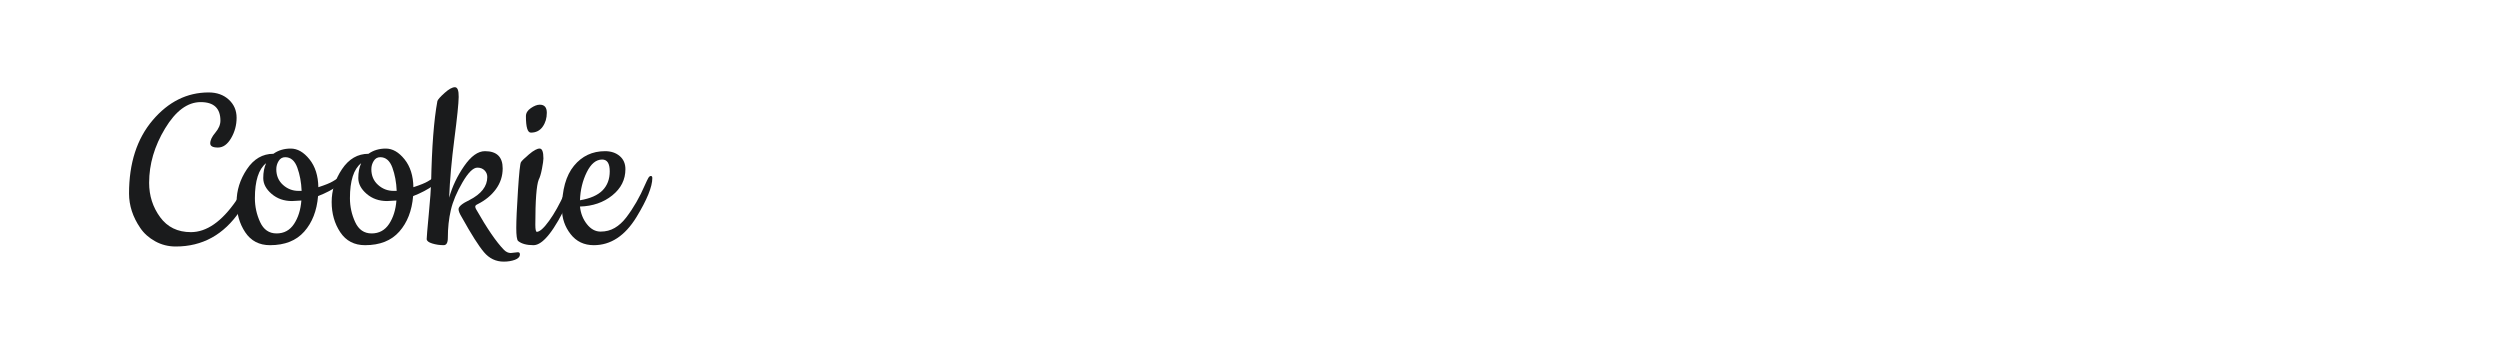 <?xml version="1.0" encoding="utf-8"?>
<!-- Generator: Adobe Illustrator 25.0.0, SVG Export Plug-In . SVG Version: 6.00 Build 0)  -->
<svg version="1.1" id="图层_1" xmlns="http://www.w3.org/2000/svg" xmlns:xlink="http://www.w3.org/1999/xlink" x="0px" y="0px"
	 width="258px" height="36px" viewBox="0 0 258 36" enable-background="new 0 0 258 36" xml:space="preserve">
<g>
	<path fill="#1A1B1C" d="M24.364,20.722c0.126-0.179,0.305-0.493,0.539-0.943c0.576-1.023,0.921-1.536,1.038-1.536
		s0.176,0.072,0.176,0.217c0,0.879-0.458,1.994-1.375,3.341c-1.653,2.425-3.854,3.638-6.602,3.638c-0.773,0-1.482-0.18-2.129-0.539
		s-1.159-0.817-1.536-1.375c-0.772-1.131-1.159-2.317-1.159-3.556c0-3.127,0.813-5.646,2.438-7.56
		c1.626-1.913,3.553-2.869,5.78-2.869c0.845,0,1.537,0.247,2.075,0.74c0.539,0.495,0.808,1.117,0.808,1.873
		c0,0.755-0.188,1.455-0.565,2.103c-0.377,0.646-0.831,0.97-1.361,0.97c-0.531,0-0.795-0.145-0.795-0.431
		c0-0.324,0.175-0.692,0.526-1.105c0.35-0.413,0.525-0.826,0.525-1.24c0-1.275-0.678-1.913-2.035-1.913s-2.582,0.907-3.678,2.722
		s-1.644,3.684-1.644,5.605c0,1.33,0.377,2.511,1.132,3.544c0.754,1.032,1.814,1.549,3.179,1.549
		C21.319,23.955,22.873,22.877,24.364,20.722z"/>
	<path fill="#1A1B1C" d="M32.853,19.32c0.718-0.233,1.217-0.436,1.495-0.605c0.278-0.171,0.489-0.301,0.633-0.392l0.323-0.188
		c0.09-0.054,0.162-0.081,0.215-0.081c0.144,0,0.216,0.081,0.216,0.242c0,0.163-0.279,0.444-0.835,0.85
		c-0.558,0.403-1.25,0.769-2.076,1.091c-0.125,1.509-0.602,2.731-1.428,3.665c-0.827,0.935-2.003,1.401-3.53,1.401
		c-1.114,0-1.967-0.444-2.56-1.334c-0.592-0.89-0.889-1.931-0.889-3.125c0-1.195,0.354-2.322,1.064-3.383
		c0.709-1.06,1.621-1.59,2.735-1.59c0.502-0.359,1.101-0.539,1.792-0.539c0.692,0,1.334,0.368,1.927,1.105
		C32.529,17.174,32.835,18.135,32.853,19.32z M31.101,20.694l-0.97,0.054c-0.827,0-1.528-0.247-2.102-0.74
		c-0.576-0.494-0.862-1.038-0.862-1.631c0-0.592,0.098-1.104,0.296-1.536c-0.772,0.611-1.158,1.814-1.158,3.612
		c0,0.862,0.179,1.684,0.539,2.465c0.359,0.781,0.924,1.172,1.697,1.172c0.772,0,1.375-0.328,1.805-0.982
		C30.777,22.451,31.029,21.646,31.101,20.694z M29.43,16.222c-0.287,0-0.512,0.13-0.673,0.39c-0.162,0.261-0.243,0.544-0.243,0.85
		c0,0.664,0.229,1.203,0.687,1.616c0.458,0.414,0.993,0.621,1.604,0.621h0.323c-0.036-0.882-0.185-1.681-0.445-2.398
		C30.422,16.581,30.005,16.222,29.43,16.222z"/>
	<path fill="#1A1B1C" d="M42.662,19.32c0.718-0.233,1.216-0.436,1.495-0.605c0.279-0.171,0.489-0.301,0.634-0.392l0.323-0.188
		c0.089-0.054,0.162-0.081,0.215-0.081c0.143,0,0.216,0.081,0.216,0.242c0,0.163-0.279,0.444-0.835,0.85
		c-0.557,0.403-1.249,0.769-2.076,1.091c-0.125,1.509-0.601,2.731-1.427,3.665c-0.827,0.935-2.003,1.401-3.53,1.401
		c-1.114,0-1.967-0.444-2.56-1.334s-0.889-1.931-0.889-3.125c0-1.195,0.354-2.322,1.064-3.383c0.709-1.06,1.621-1.59,2.735-1.59
		c0.502-0.359,1.1-0.539,1.792-0.539s1.334,0.368,1.927,1.105C42.338,17.174,42.644,18.135,42.662,19.32z M40.91,20.694l-0.97,0.054
		c-0.826,0-1.527-0.247-2.102-0.74c-0.575-0.494-0.862-1.038-0.862-1.631c0-0.592,0.098-1.104,0.296-1.536
		c-0.772,0.611-1.158,1.814-1.158,3.612c0,0.862,0.179,1.684,0.539,2.465s0.925,1.172,1.697,1.172c0.773,0,1.375-0.328,1.806-0.982
		C40.587,22.451,40.838,21.646,40.91,20.694z M39.239,16.222c-0.287,0-0.512,0.13-0.673,0.39c-0.162,0.261-0.243,0.544-0.243,0.85
		c0,0.664,0.229,1.203,0.688,1.616c0.458,0.414,0.992,0.621,1.604,0.621h0.323c-0.036-0.882-0.184-1.681-0.444-2.398
		C40.231,16.581,39.814,16.222,39.239,16.222z"/>
	<path fill="#1A1B1C" d="M52.712,26.111l0.728-0.081c0.144,0,0.215,0.071,0.215,0.215c0,0.252-0.171,0.44-0.512,0.566
		C52.802,26.937,52.416,27,51.984,27c-0.808,0-1.486-0.323-2.034-0.97c-0.549-0.646-1.307-1.841-2.277-3.584
		c-0.234-0.378-0.351-0.664-0.351-0.862c0-0.269,0.377-0.584,1.132-0.943c1.222-0.629,1.833-1.418,1.833-2.371
		c0-0.27-0.095-0.499-0.283-0.688s-0.436-0.282-0.74-0.282c-0.432,0-0.944,0.507-1.537,1.522c-0.593,1.016-0.993,1.968-1.2,2.855
		c-0.207,0.89-0.309,1.846-0.309,2.869c0,0.504-0.144,0.756-0.431,0.756c-0.414,0-0.809-0.059-1.186-0.176
		c-0.377-0.115-0.566-0.269-0.566-0.458c0-0.188,0.071-1.041,0.215-2.56s0.225-2.609,0.243-3.273
		c0.071-3.665,0.287-6.467,0.647-8.409c0.054-0.161,0.301-0.439,0.741-0.834C46.321,9.198,46.676,9,46.946,9s0.4,0.336,0.39,1.01
		c-0.009,0.675-0.157,2.116-0.444,4.324c-0.288,2.211-0.467,4.232-0.539,6.064c0.323-1.149,0.839-2.237,1.549-3.261
		c0.709-1.023,1.424-1.536,2.143-1.536c1.221,0,1.832,0.593,1.832,1.778c0,0.791-0.234,1.505-0.7,2.143
		c-0.468,0.638-1.096,1.154-1.886,1.549c-0.162,0.073-0.244,0.152-0.244,0.244c0,0.09,0.027,0.179,0.082,0.269
		c1.132,1.993,2.092,3.395,2.883,4.204C52.227,26.004,52.461,26.111,52.712,26.111z"/>
	<path fill="#1A1B1C" d="M55.057,25.303c-0.701,0-1.231-0.144-1.59-0.432c-0.125-0.125-0.188-0.574-0.188-1.348
		c0-0.771,0.058-2.061,0.175-3.867c0.116-1.804,0.219-2.779,0.31-2.923c0.089-0.143,0.368-0.413,0.835-0.809
		s0.831-0.593,1.091-0.593s0.391,0.343,0.391,1.023c0,0.181-0.049,0.531-0.148,1.052s-0.211,0.898-0.337,1.132
		c-0.233,0.592-0.35,2.146-0.35,4.661c0,0.484,0.054,0.729,0.162,0.729c0.305-0.018,0.728-0.399,1.266-1.146
		c0.539-0.745,1.073-1.702,1.603-2.869c0.53-1.169,0.853-1.753,0.97-1.753s0.176,0.071,0.176,0.216c0,0.504-0.261,1.304-0.782,2.398
		C57.221,23.794,56.027,25.303,55.057,25.303z M54.275,11.991c0-0.324,0.17-0.603,0.512-0.836c0.341-0.233,0.647-0.351,0.917-0.351
		c0.485,0,0.727,0.279,0.727,0.836c0,0.558-0.144,1.037-0.431,1.44c-0.287,0.405-0.691,0.607-1.213,0.607
		C54.445,13.688,54.275,13.123,54.275,11.991z"/>
	<path fill="#1A1B1C" d="M61.281,25.303c-1.006,0-1.805-0.382-2.398-1.146c-0.592-0.764-0.889-1.629-0.889-2.602
		c0-1.957,0.413-3.438,1.24-4.445c0.826-1.005,1.896-1.509,3.207-1.509c0.611,0,1.115,0.167,1.509,0.499
		c0.394,0.332,0.593,0.786,0.593,1.36c0,1.078-0.453,1.98-1.361,2.708c-0.907,0.729-2.017,1.108-3.328,1.146
		c0.072,0.699,0.31,1.307,0.714,1.817c0.404,0.513,0.876,0.769,1.415,0.769s1.024-0.125,1.456-0.378
		c0.431-0.25,0.826-0.609,1.186-1.077c0.754-0.987,1.4-2.11,1.94-3.369c0.144-0.322,0.255-0.556,0.337-0.7
		c0.08-0.145,0.17-0.216,0.27-0.216c0.098,0,0.148,0.071,0.148,0.216c0,0.899-0.549,2.246-1.645,4.042
		C64.488,24.343,63.024,25.303,61.281,25.303z M59.854,20.668c1.06-0.179,1.837-0.521,2.331-1.023
		c0.494-0.504,0.74-1.159,0.74-1.968c0-0.808-0.261-1.213-0.781-1.213c-0.629,0-1.159,0.436-1.59,1.307
		C60.123,18.644,59.889,19.607,59.854,20.668z"/>
</g>
</svg>
